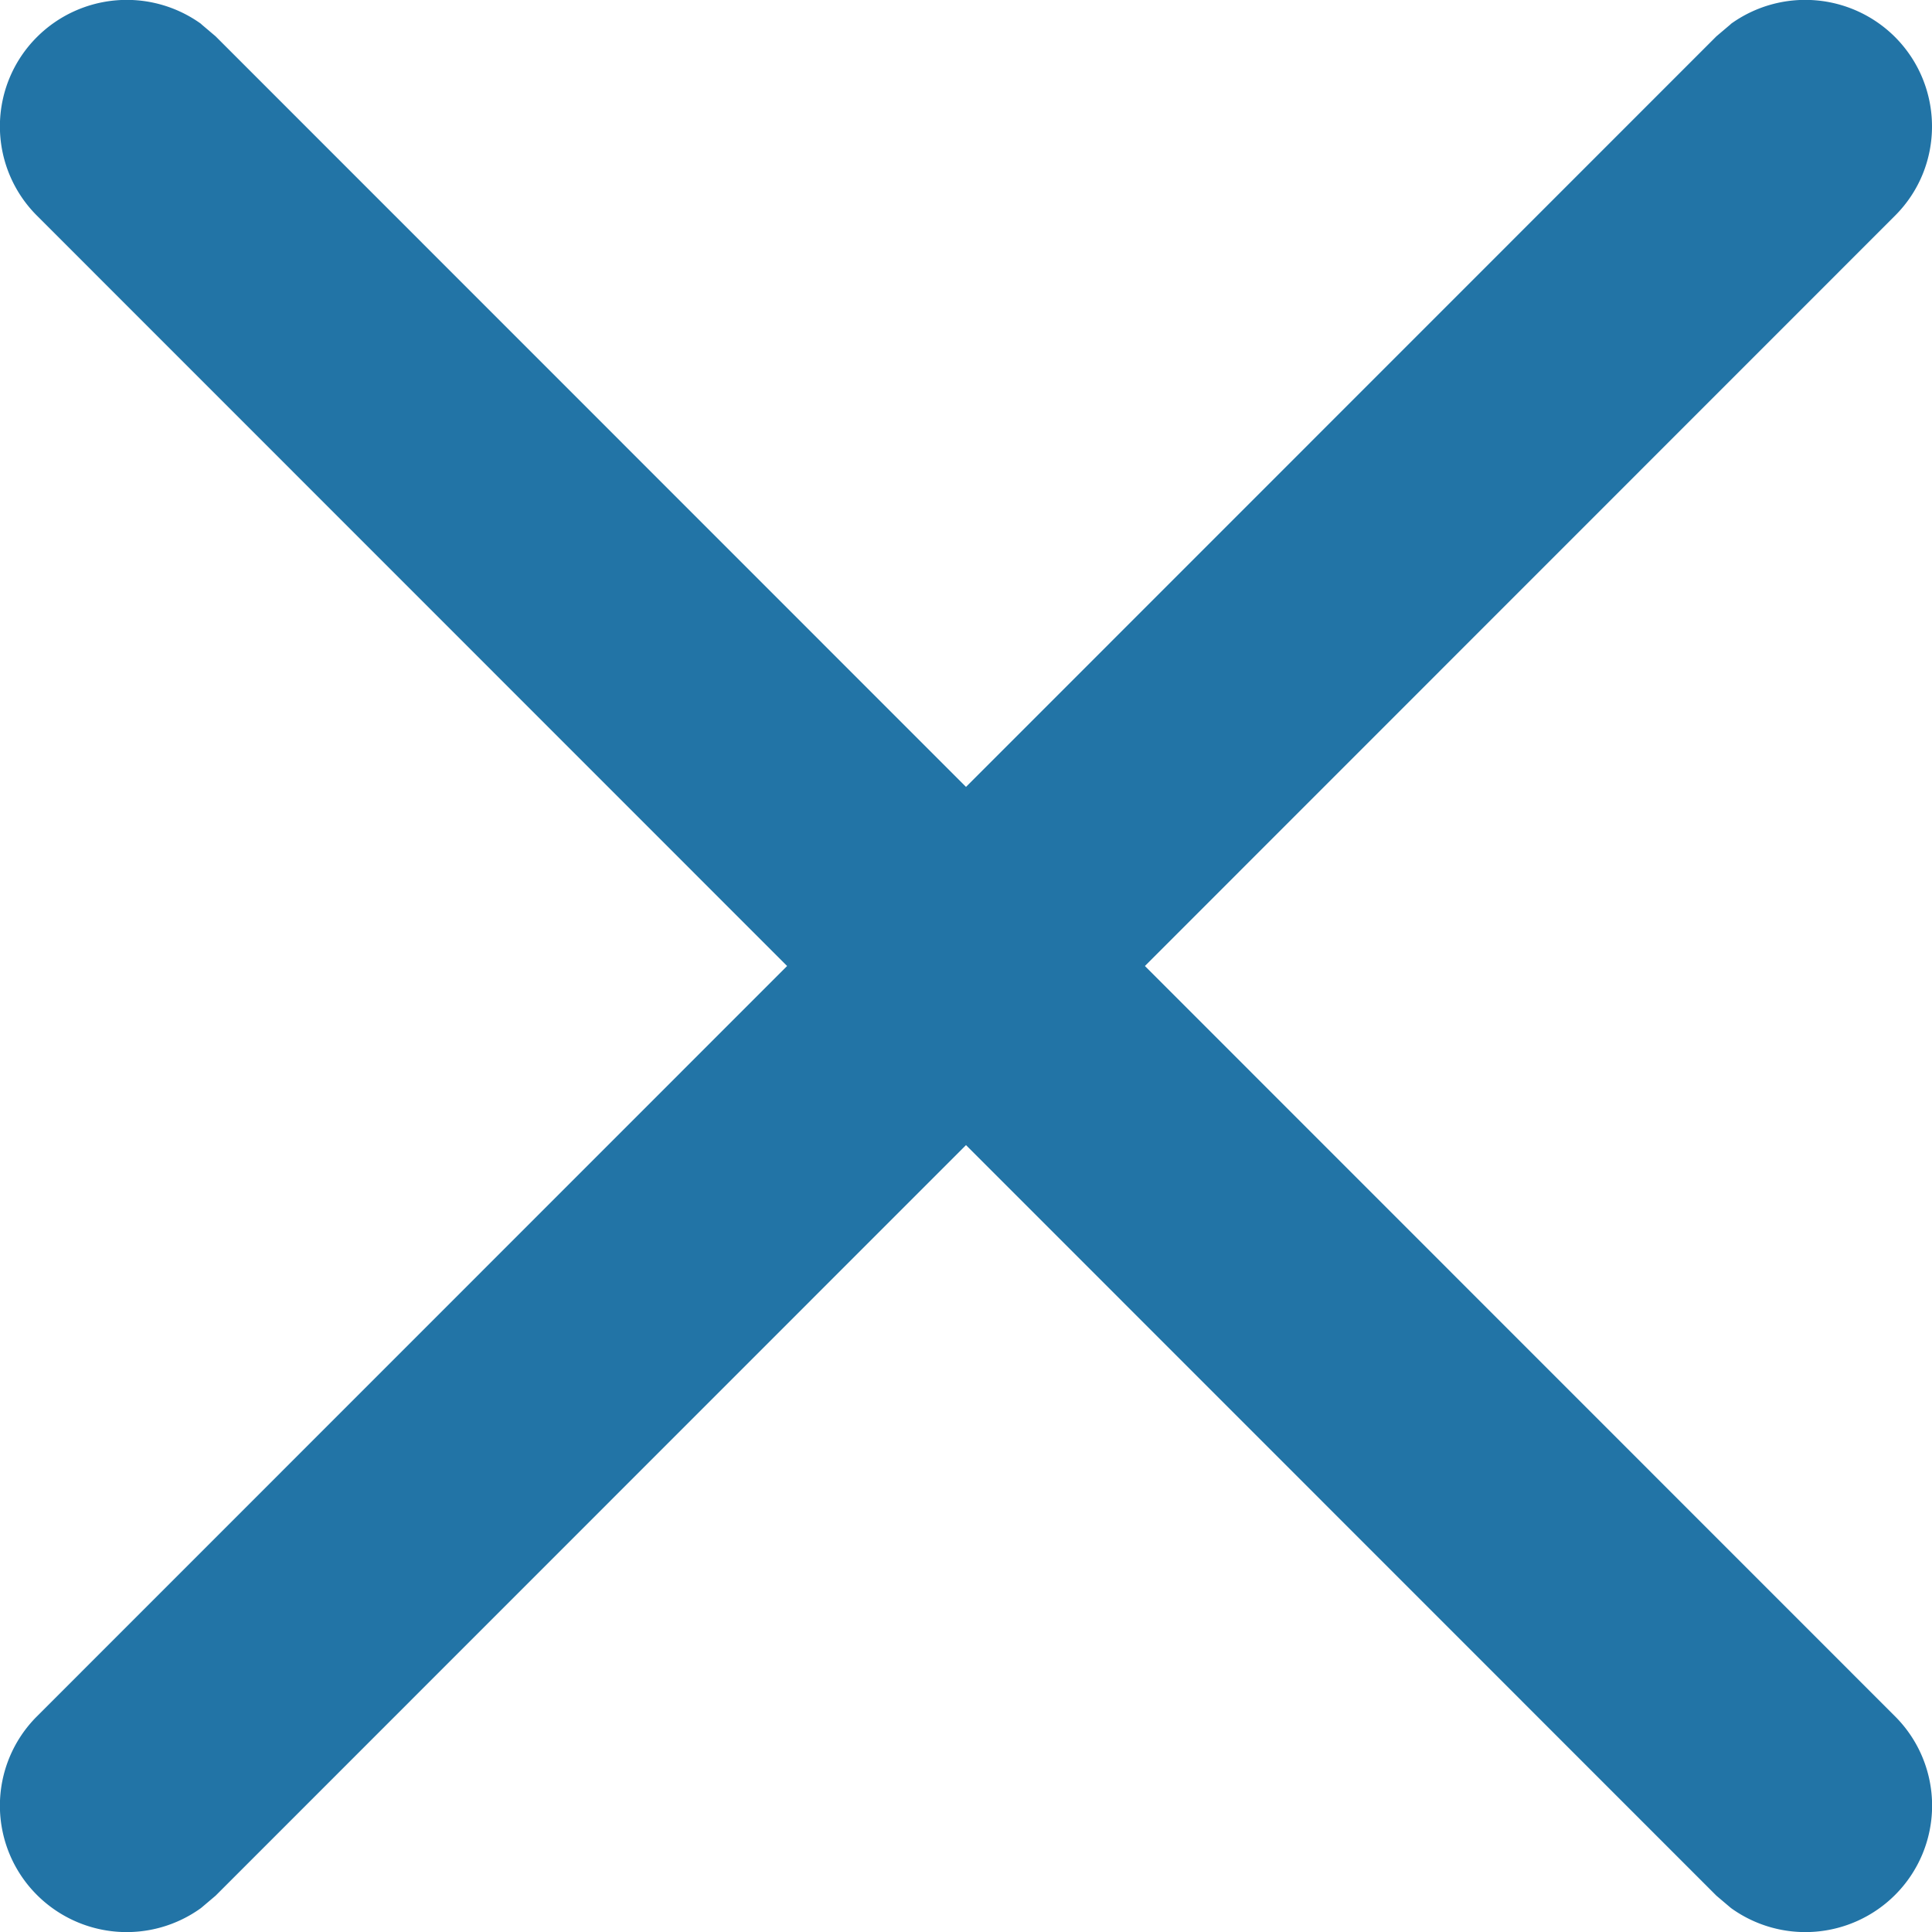 <svg xmlns="http://www.w3.org/2000/svg" width="10" height="10" fill="none">
    <path fill="#2274A6" d="M8.96.123a.658.658 0 0 1 .847.067c.256.255.258.67.002.926L5.926 5l3.883 3.884a.653.653 0 0 1-.002.926.657.657 0 0 1-.846.067l-.005-.004-.072-.061L5 5.927 1.116 9.812l-.072.061-.005.004a.657.657 0 0 1-.846-.067.653.653 0 0 1-.002-.926L4.074 5 .191 1.116A.653.653 0 0 1 .193.19.658.658 0 0 1 1.04.123l.004.004.072.061L5 4.073 8.884.188l.072-.061.004-.004Z"/>
</svg>